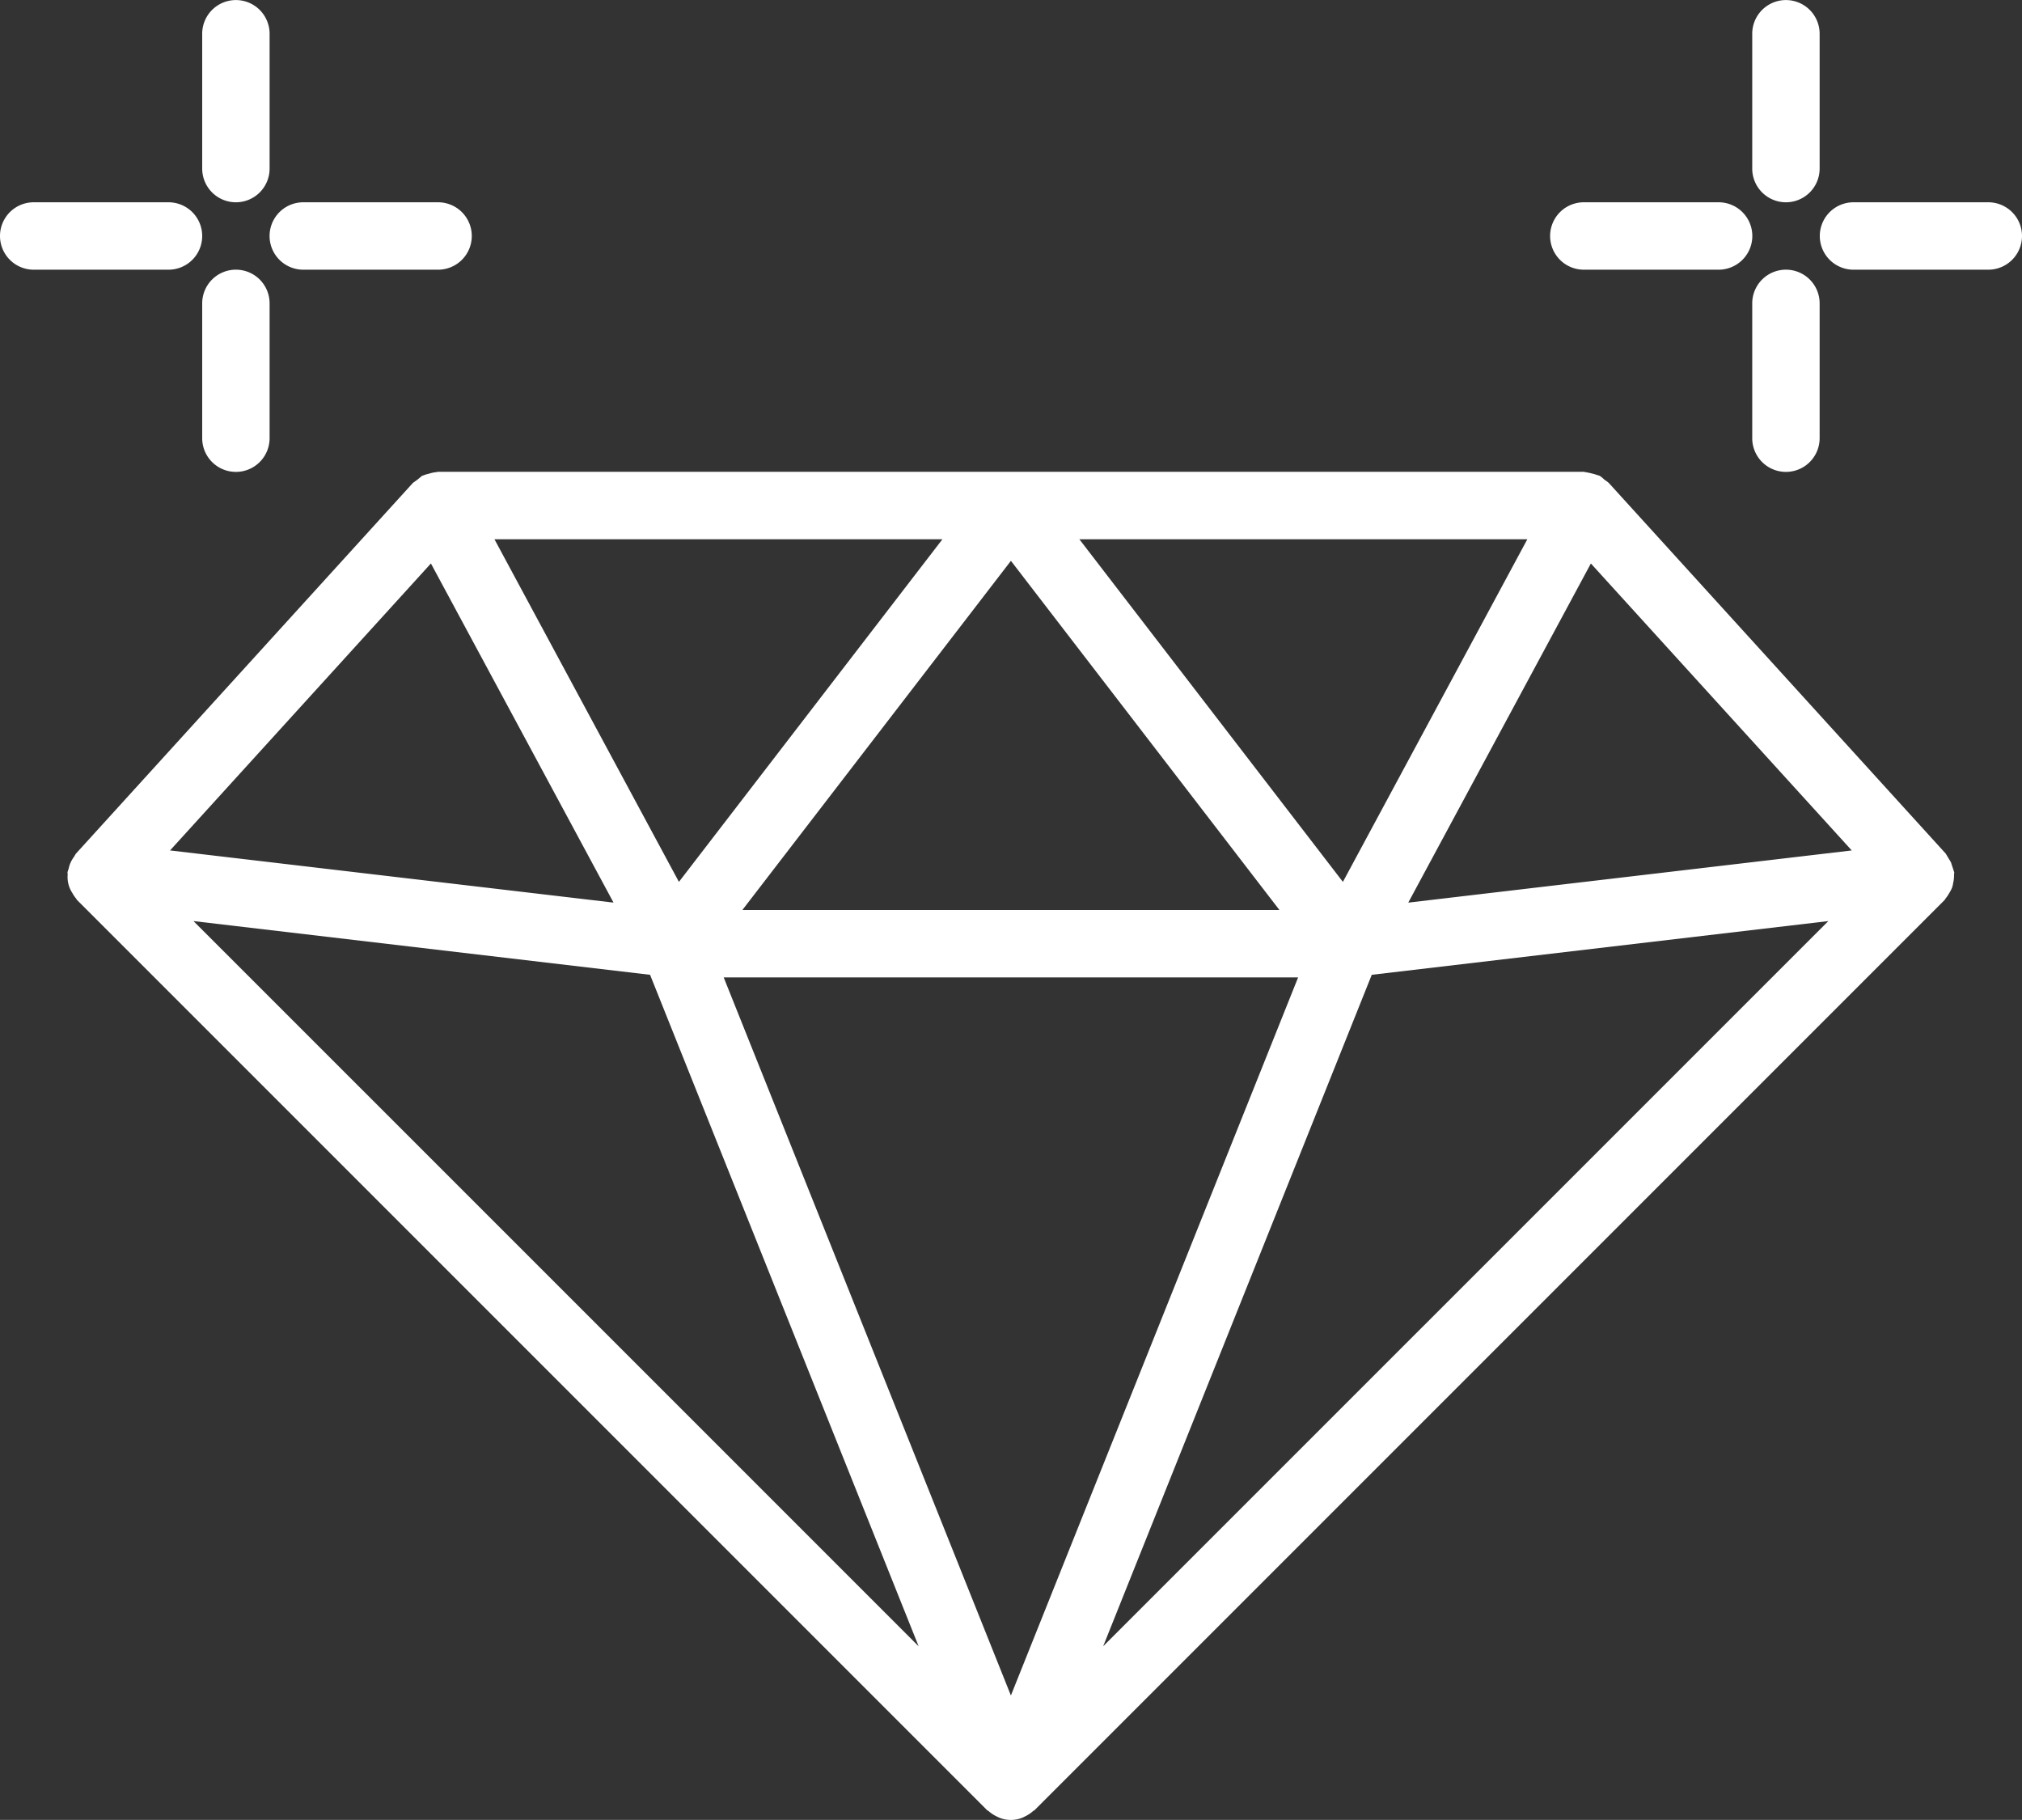 <svg xmlns="http://www.w3.org/2000/svg" xmlns:xlink="http://www.w3.org/1999/xlink" width="96" height="86.396" viewBox="0 0 96 86.396">
  <rect x="0" y="0" width="96" height="86.396" fill="#333333" stroke="none"/>
  <defs>
    <clipPath id="clip-path">
      <rect id="Rectangle_303" data-name="Rectangle 303" width="96" height="86.396" fill="#fff"/>
    </clipPath>
  </defs>
  <g id="Group_386" data-name="Group 386" transform="translate(-350 -1469)">
    <g id="Group_388" data-name="Group 388" transform="translate(350 1469)">
      <g id="Group_387" data-name="Group 387" transform="translate(0 0)" clip-path="url(#clip-path)">
        <path id="Path_621" data-name="Path 621" d="M976.55,9.6a1.6,1.6,0,0,0,1.6-1.6V1.6a1.6,1.6,0,1,0-3.2,0V8a1.6,1.6,0,0,0,1.6,1.6" transform="translate(-891.758 0.003)" fill="#fff"/>
        <path id="Path_622" data-name="Path 622" d="M976.55,150a1.6,1.6,0,0,0-1.6,1.6V158a1.6,1.6,0,1,0,3.2,0v-6.4a1.6,1.6,0,0,0-1.6-1.6" transform="translate(-891.758 -137.198)" fill="#fff"/>
        <path id="Path_623" data-name="Path 623" d="M1020.55,112.5h-6.4a1.6,1.6,0,0,0,0,3.2h6.4a1.6,1.6,0,0,0,0-3.2" transform="translate(-926.15 -102.897)" fill="#fff"/>
        <path id="Path_624" data-name="Path 624" d="M864.1,115.7h6.4a1.6,1.6,0,0,0,0-3.2h-6.4a1.6,1.6,0,0,0,0,3.2" transform="translate(-788.904 -102.897)" fill="#fff"/>
        <path id="Path_625" data-name="Path 625" d="M114.1,9.6A1.6,1.6,0,0,0,115.7,8V1.6a1.6,1.6,0,0,0-3.2,0V8a1.6,1.6,0,0,0,1.6,1.6" transform="translate(-102.9 0.003)" fill="#fff"/>
        <path id="Path_626" data-name="Path 626" d="M114.1,150a1.6,1.6,0,0,0-1.6,1.6V158a1.6,1.6,0,0,0,3.2,0v-6.4a1.6,1.6,0,0,0-1.6-1.6" transform="translate(-102.9 -137.198)" fill="#fff"/>
        <path id="Path_627" data-name="Path 627" d="M151.6,115.7H158a1.6,1.6,0,0,0,0-3.2h-6.4a1.6,1.6,0,0,0,0,3.2" transform="translate(-137.201 -102.897)" fill="#fff"/>
        <path id="Path_628" data-name="Path 628" d="M9.6,114.1A1.6,1.6,0,0,0,8,112.5H1.6a1.6,1.6,0,0,0,0,3.2H8a1.6,1.6,0,0,0,1.6-1.6" transform="translate(0 -102.897)" fill="#fff"/>
        <path id="Path_629" data-name="Path 629" d="M127.113,281.959a1.555,1.555,0,0,0,.028-.34c0-.037.013-.07.009-.107a374.234,374.234,0,0,0-.157-.48,1393.94,1393.94,0,0,1-.248-.41l-16-17.6a1.555,1.555,0,0,0-.2-.146,1.511,1.511,0,0,0-.225-.186c-.019-.01-.04-.009-.059-.018a3.752,3.752,0,0,0-.631-.159c-.023,0-.044-.014-.068-.014h-54.4c-.024,0-.045.013-.069.014a1.582,1.582,0,0,0-.355.075,1.544,1.544,0,0,0-.276.084c-.019.009-.04.008-.059.018a4,4,0,0,1-.427.332l-16,17.6a1.5,1.5,0,0,0-.088.146,1.4,1.4,0,0,0-.263.581,1.514,1.514,0,0,0-.053.163c0,.037.011.07.009.107a1.373,1.373,0,0,0,.225.879,1.532,1.532,0,0,0,.171.254c.021.024.029.055.052.078l43.2,43.2c.025.025.058.033.083.055a1.575,1.575,0,0,0,.358.238,1.535,1.535,0,0,0,.143.069,1.456,1.456,0,0,0,1.093,0c.05-.018.095-.046.143-.069a1.57,1.57,0,0,0,.358-.238c.026-.023.059-.031.083-.055l43.2-43.2c.023-.023.031-.054.052-.078a1.609,1.609,0,0,0,.171-.254,1.544,1.544,0,0,0,.14-.272,1.563,1.563,0,0,0,.057-.267M54.827,266.85l8.67,16.1-21.056-2.477Zm67.458,13.624-21.056,2.477,8.67-16.1ZM96,286.5,82.363,320.59,68.727,286.5Zm-26.385-3.2,12.749-16.575L95.112,283.3Zm28.511-1.334L85.613,265.7h21.27Zm-31.524,0L57.843,265.7h21.27Zm-1.37,4.411,12.751,31.877L43.554,283.827Zm34.264,0,21.677-2.55L86.744,318.253Z" transform="translate(-34.368 -240.101)" fill="#fff"/>
      </g>
    </g>
  </g>
</svg>
